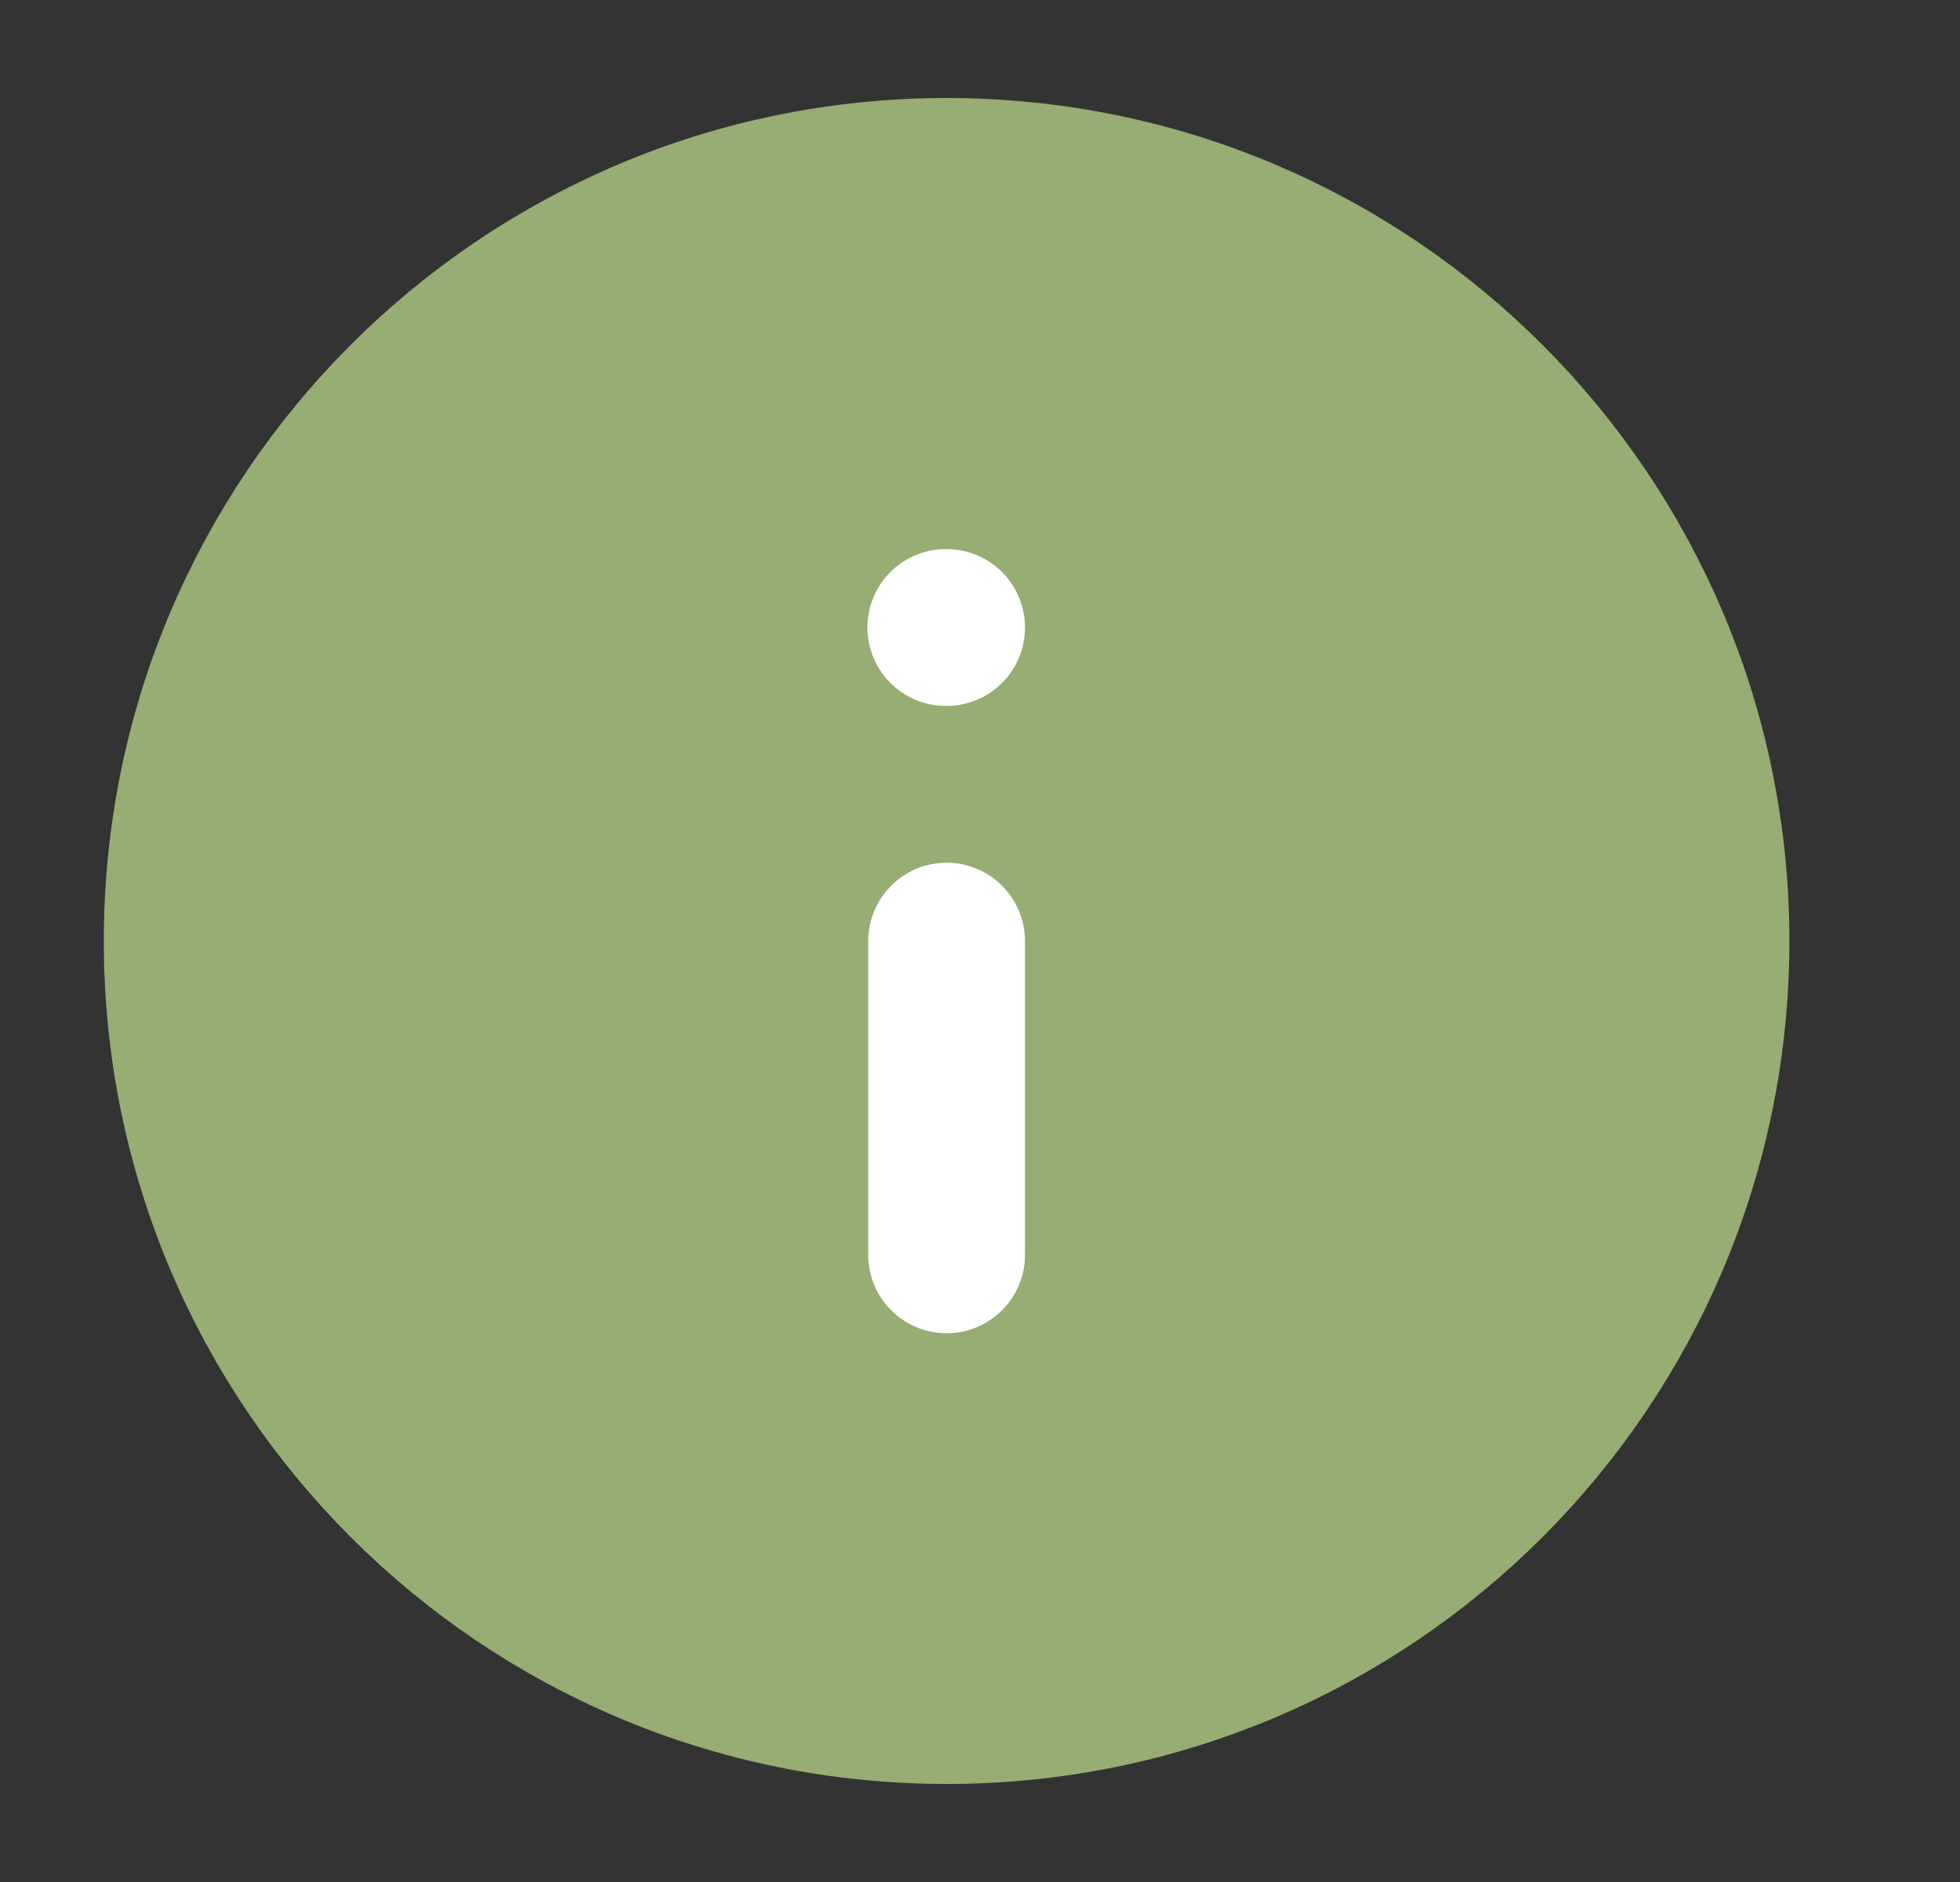 <svg xmlns="http://www.w3.org/2000/svg" width="25" height="24" viewBox="0 0 25 24" fill="none">
  <rect x="0" y="0" width="25" height="24" fill="#333333" stroke="none"/>
  <path class="custom-fill" d="M12.074 2C6.551 2 2.074 6.477 2.074 12C2.074 17.523 6.551 22 12.074 22C17.597 22 22.074 17.523 22.074 12C22.074 6.477 17.597 2 12.074 2Z" fill="#96AD73" stroke="#96AD73" stroke-width="1.5" stroke-linecap="round" stroke-linejoin="round"/>
  <path class="custom-stroke" d="M12.074 16.002L12.074 12.002" stroke="white" stroke-width="2" stroke-linecap="round" stroke-linejoin="round"/>
  <path class="custom-stroke" d="M12.074 8.002L12.064 8.002" stroke="white" stroke-width="2" stroke-linecap="round" stroke-linejoin="round"/>
</svg>
